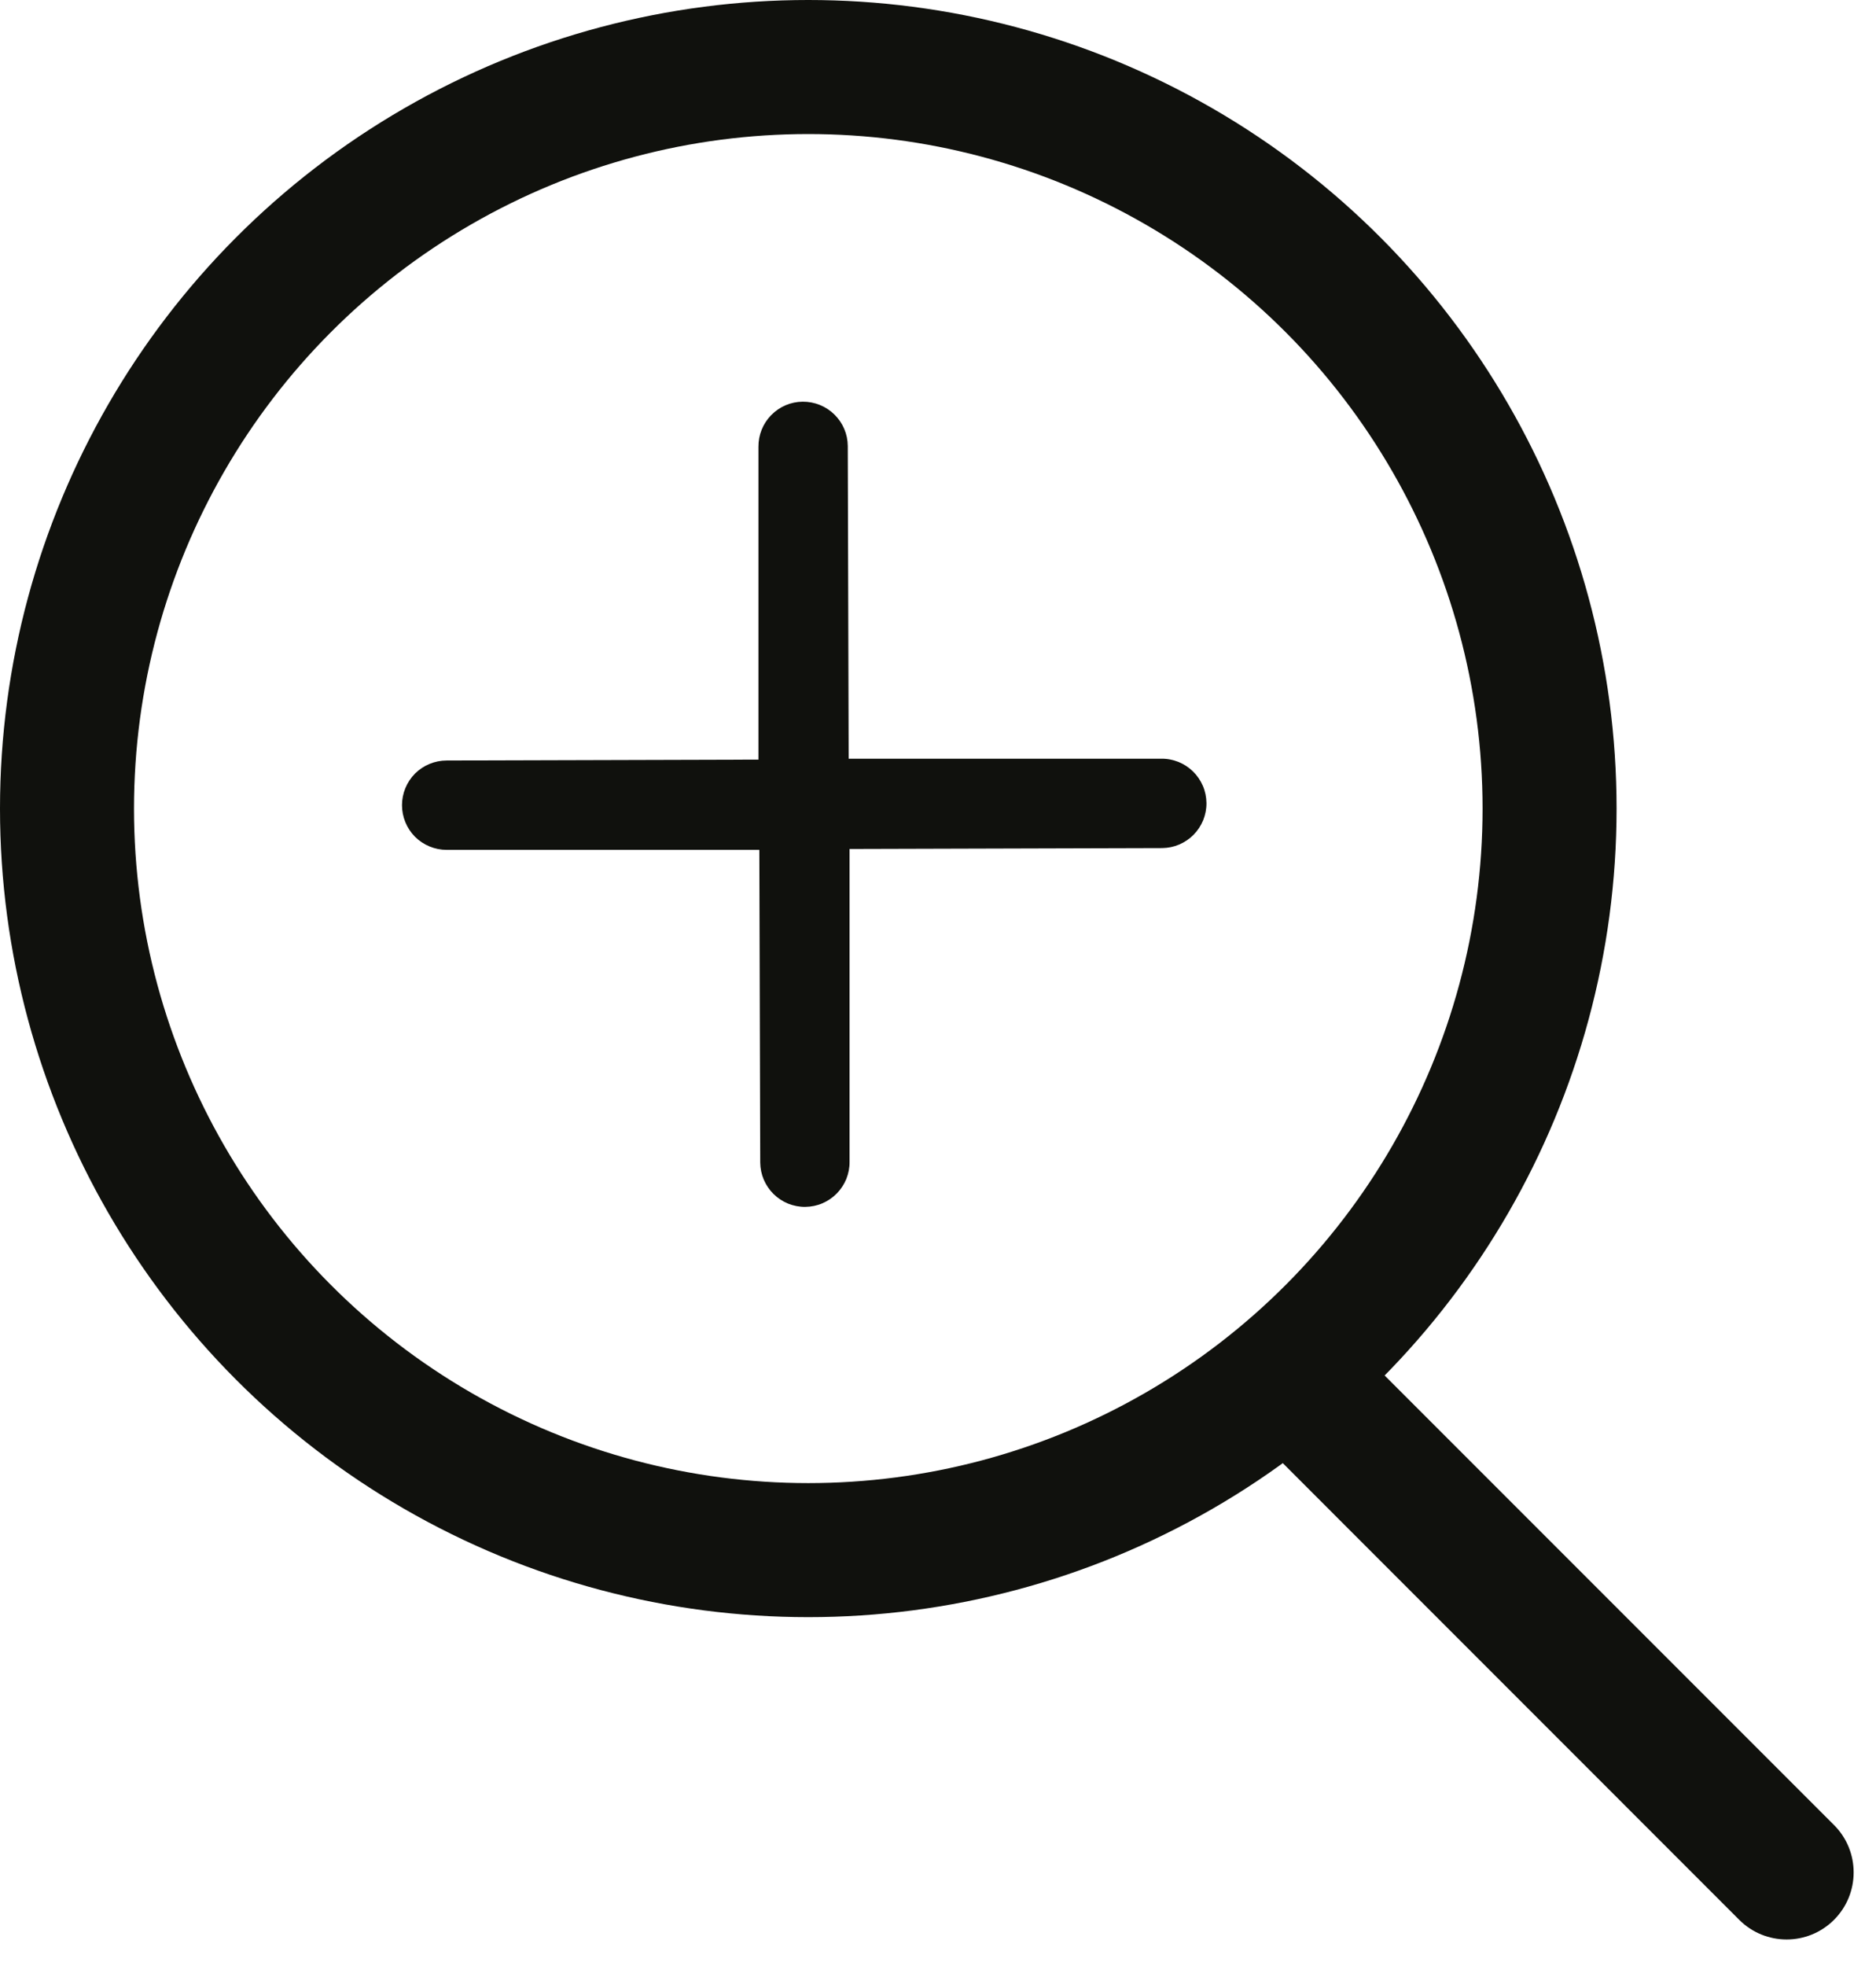 <svg width="21" height="22" viewBox="0 0 21 22" fill="none" xmlns="http://www.w3.org/2000/svg">
<circle cx="9.048" cy="9.048" r="8.298" stroke="#10110D" stroke-width="1.5"/>
<path d="M19.469 21.483C19.762 21.776 20.237 21.776 20.53 21.483C20.823 21.19 20.823 20.715 20.53 20.422L19.999 20.952L19.469 21.483ZM14.285 15.238L13.755 15.768L19.469 21.483L19.999 20.952L20.53 20.422L14.816 14.708L14.285 15.238Z" fill="#10110D"/>
<g clip-path="url(#clip0_7500_7419)">
<path fill-rule="evenodd" clip-rule="evenodd" d="M5 8.51C4.867 8.51 4.74 8.563 4.646 8.656C4.553 8.75 4.5 8.877 4.5 9.01C4.5 9.143 4.553 9.27 4.646 9.364C4.74 9.457 4.867 9.51 5 9.51H8.5L8.51 13.01C8.511 13.076 8.524 13.14 8.55 13.201C8.576 13.261 8.613 13.316 8.66 13.362C8.707 13.408 8.762 13.444 8.823 13.469C8.884 13.493 8.949 13.506 9.015 13.505C9.081 13.504 9.146 13.491 9.206 13.465C9.266 13.439 9.321 13.402 9.367 13.355C9.413 13.308 9.449 13.253 9.474 13.192C9.498 13.131 9.511 13.066 9.51 13V9.5L13.01 9.49C13.076 9.489 13.14 9.476 13.201 9.45C13.261 9.424 13.316 9.387 13.362 9.34C13.408 9.293 13.444 9.238 13.469 9.177C13.493 9.116 13.506 9.051 13.505 8.985C13.504 8.919 13.491 8.854 13.465 8.794C13.439 8.734 13.402 8.679 13.355 8.633C13.308 8.587 13.253 8.551 13.192 8.526C13.131 8.502 13.066 8.489 13 8.49H9.5L9.49 4.99C9.489 4.857 9.435 4.731 9.34 4.638C9.245 4.545 9.118 4.494 8.985 4.495C8.852 4.496 8.726 4.55 8.633 4.645C8.54 4.74 8.489 4.867 8.49 5V8.5L4.99 8.51H5Z" fill="#10110D"/>
</g>
<defs>
<clipPath id="clip0_7500_7419">
<rect width="10" height="10" fill="white" transform="translate(4 4)"/>
</clipPath>
</defs>
</svg>
